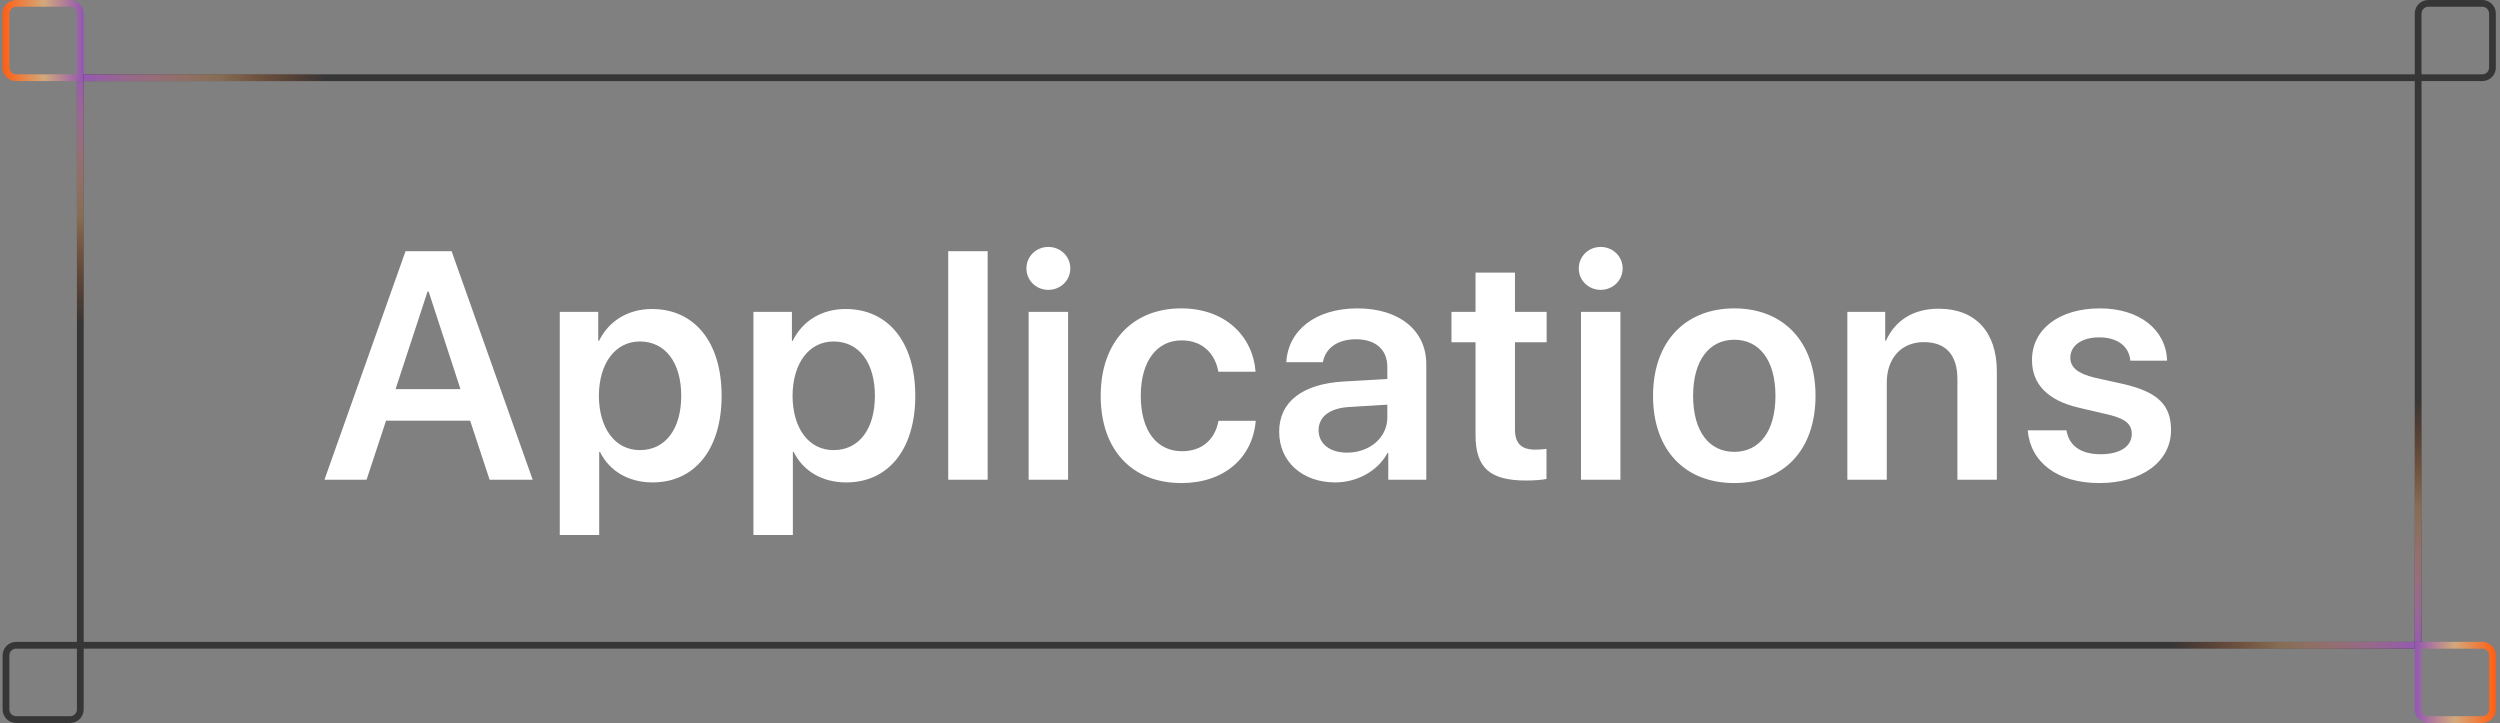 <svg width="370" height="107" viewBox="0 0 370 107" fill="none" xmlns="http://www.w3.org/2000/svg">
<rect x="0" y="0" width="370" height="107" fill="#808080" stroke="none"/>
<path d="M72.463 71L69.581 62.258H57.135L54.252 71H48.018L60.018 37.18H66.838L78.838 71H72.463ZM63.276 43.156L58.541 57.594H68.151L63.44 43.156H63.276ZM96.486 45.734C102.791 45.734 106.798 50.633 106.798 58.578C106.798 66.5 102.814 71.398 96.58 71.398C92.97 71.398 90.158 69.664 88.798 66.875H88.681V79.18H82.845V46.156H88.541V50.445H88.658C90.064 47.562 92.876 45.734 96.486 45.734ZM94.705 66.617C98.478 66.617 100.822 63.5 100.822 58.578C100.822 53.68 98.478 50.539 94.705 50.539C91.072 50.539 88.658 53.75 88.634 58.578C88.658 63.453 91.072 66.617 94.705 66.617ZM125.149 45.734C131.454 45.734 135.462 50.633 135.462 58.578C135.462 66.5 131.477 71.398 125.243 71.398C121.633 71.398 118.821 69.664 117.462 66.875H117.344V79.18H111.508V46.156H117.204V50.445H117.321C118.727 47.562 121.54 45.734 125.149 45.734ZM123.368 66.617C127.141 66.617 129.485 63.5 129.485 58.578C129.485 53.68 127.141 50.539 123.368 50.539C119.735 50.539 117.321 53.75 117.297 58.578C117.321 63.453 119.735 66.617 123.368 66.617ZM140.336 71V37.18H146.172V71H140.336ZM152.241 71V46.156H158.077V71H152.241ZM155.147 42.898C153.342 42.898 151.913 41.492 151.913 39.734C151.913 37.953 153.342 36.547 155.147 36.547C156.975 36.547 158.405 37.953 158.405 39.734C158.405 41.492 156.975 42.898 155.147 42.898ZM185.826 55.016H180.318C179.849 52.367 177.998 50.375 174.881 50.375C171.201 50.375 168.834 53.469 168.834 58.578C168.834 63.781 171.224 66.781 174.927 66.781C177.881 66.781 179.802 65.094 180.342 62.281H185.849C185.381 67.836 181.092 71.492 174.857 71.492C167.592 71.492 162.904 66.641 162.904 58.578C162.904 50.633 167.592 45.641 174.81 45.641C181.373 45.641 185.427 49.789 185.826 55.016ZM199.372 66.992C202.676 66.992 205.325 64.789 205.325 61.789V59.891L199.583 60.242C196.77 60.43 195.153 61.695 195.153 63.664C195.153 65.703 196.841 66.992 199.372 66.992ZM197.614 71.398C192.809 71.398 189.317 68.375 189.317 63.898C189.317 59.492 192.716 56.844 198.762 56.469L205.325 56.094V54.312C205.325 51.711 203.567 50.211 200.684 50.211C197.919 50.211 196.161 51.547 195.786 53.609H190.372C190.63 48.969 194.591 45.641 200.919 45.641C207.083 45.641 211.091 48.898 211.091 53.891V71H205.466V67.039H205.348C203.919 69.734 200.801 71.398 197.614 71.398ZM218.379 40.344H224.215V46.156H228.902V50.656H224.215V63.57C224.215 65.609 225.152 66.547 227.215 66.547C227.754 66.547 228.504 66.5 228.879 66.43V70.883C228.246 71.023 227.097 71.117 225.855 71.117C220.488 71.117 218.379 69.219 218.379 64.391V50.656H214.816V46.156H218.379V40.344ZM233.987 71V46.156H239.823V71H233.987ZM236.893 42.898C235.089 42.898 233.659 41.492 233.659 39.734C233.659 37.953 235.089 36.547 236.893 36.547C238.721 36.547 240.151 37.953 240.151 39.734C240.151 41.492 238.721 42.898 236.893 42.898ZM256.674 71.492C249.385 71.492 244.65 66.641 244.65 58.578C244.65 50.562 249.432 45.641 256.674 45.641C263.916 45.641 268.697 50.539 268.697 58.578C268.697 66.641 263.963 71.492 256.674 71.492ZM256.674 66.875C260.377 66.875 262.767 63.875 262.767 58.578C262.767 53.305 260.377 50.281 256.674 50.281C252.994 50.281 250.58 53.305 250.58 58.578C250.58 63.875 252.971 66.875 256.674 66.875ZM273.407 71V46.156H279.009V50.422H279.126C280.462 47.469 283.11 45.688 286.931 45.688C292.415 45.688 295.532 49.203 295.532 54.945V71H289.696V56.117C289.696 52.602 288.056 50.633 284.727 50.633C281.376 50.633 279.243 53.047 279.243 56.609V71H273.407ZM300.734 53.281C300.734 48.734 304.742 45.641 310.789 45.641C316.625 45.641 320.586 48.781 320.727 53.375H315.289C315.102 51.242 313.391 49.93 310.672 49.93C308.094 49.93 306.406 51.148 306.406 52.953C306.406 54.359 307.531 55.297 309.969 55.883L314.398 56.867C319.367 58.039 321.312 59.961 321.312 63.641C321.312 68.328 316.977 71.492 310.695 71.492C304.461 71.492 300.5 68.398 300.102 63.688H305.844C306.195 65.961 307.953 67.227 310.906 67.227C313.742 67.227 315.5 66.078 315.5 64.227C315.5 62.773 314.586 62 312.172 61.391L307.648 60.336C303.055 59.258 300.734 56.867 300.734 53.281Z" fill="white"/>
<rect x="11.885" y="11.5" width="346" height="84" stroke="#363636"/>
<path d="M2.385 106.5C1.557 106.5 0.885 105.828 0.885 105L0.885 97C0.885 96.172 1.557 95.5 2.385 95.5L11.885 95.5L11.885 105C11.885 105.828 11.214 106.5 10.385 106.5L2.385 106.5Z" stroke="#363636"/>
<path d="M367.385 0.5C368.214 0.5 368.885 1.172 368.885 2L368.885 10C368.885 10.828 368.214 11.5 367.385 11.5L357.885 11.5L357.885 2C357.885 1.172 358.557 0.5 359.385 0.5L367.385 0.5Z" stroke="#363636"/>
<path d="M0.885 2C0.885 1.172 1.557 0.5 2.385 0.5H10.385C11.214 0.5 11.885 1.172 11.885 2V11.5H2.385C1.557 11.5 0.885 10.828 0.885 10V2Z" stroke="url(#paint0_linear_239_4993)"/>
<line x1="11.885" y1="12" x2="11.885" y2="48" stroke="url(#paint1_linear_239_4993)"/>
<line x1="12.385" y1="11.5" x2="48.385" y2="11.5" stroke="url(#paint2_linear_239_4993)"/>
<path d="M368.885 105C368.885 105.828 368.214 106.5 367.385 106.5L359.385 106.5C358.557 106.5 357.885 105.828 357.885 105L357.885 95.5L367.385 95.5C368.214 95.5 368.885 96.172 368.885 97L368.885 105Z" stroke="url(#paint3_linear_239_4993)"/>
<line x1="357.885" y1="95" x2="357.885" y2="59" stroke="url(#paint4_linear_239_4993)"/>
<line x1="357.385" y1="95.5" x2="321.385" y2="95.5" stroke="url(#paint5_linear_239_4993)"/>
<defs>
<linearGradient id="paint0_linear_239_4993" x1="0.385" y1="6" x2="12.385" y2="6" gradientUnits="userSpaceOnUse">
<stop stop-color="#FF5E12"/>
<stop offset="0.51" stop-color="#D2A97B"/>
<stop offset="1" stop-color="#9256B2"/>
</linearGradient>
<linearGradient id="paint1_linear_239_4993" x1="10.885" y1="12" x2="10.885" y2="48" gradientUnits="userSpaceOnUse">
<stop stop-color="#985DAD"/>
<stop offset="0.557" stop-color="#D5A474" stop-opacity="0.5"/>
<stop offset="1" stop-color="#FF671F" stop-opacity="0"/>
</linearGradient>
<linearGradient id="paint2_linear_239_4993" x1="12.385" y1="12.5" x2="48.385" y2="12.5" gradientUnits="userSpaceOnUse">
<stop stop-color="#9459B0"/>
<stop offset="0.557" stop-color="#D5A474" stop-opacity="0.5"/>
<stop offset="1" stop-color="#FF671F" stop-opacity="0"/>
</linearGradient>
<linearGradient id="paint3_linear_239_4993" x1="369.385" y1="101" x2="357.385" y2="101" gradientUnits="userSpaceOnUse">
<stop stop-color="#FF5E12"/>
<stop offset="0.51" stop-color="#D2A97B"/>
<stop offset="1" stop-color="#9256B2"/>
</linearGradient>
<linearGradient id="paint4_linear_239_4993" x1="358.885" y1="95" x2="358.885" y2="59" gradientUnits="userSpaceOnUse">
<stop stop-color="#985DAD"/>
<stop offset="0.557" stop-color="#D5A474" stop-opacity="0.5"/>
<stop offset="1" stop-color="#FF671F" stop-opacity="0"/>
</linearGradient>
<linearGradient id="paint5_linear_239_4993" x1="357.385" y1="94.5" x2="321.385" y2="94.5" gradientUnits="userSpaceOnUse">
<stop stop-color="#9459B0"/>
<stop offset="0.557" stop-color="#D5A474" stop-opacity="0.5"/>
<stop offset="1" stop-color="#FF671F" stop-opacity="0"/>
</linearGradient>
</defs>
</svg>
